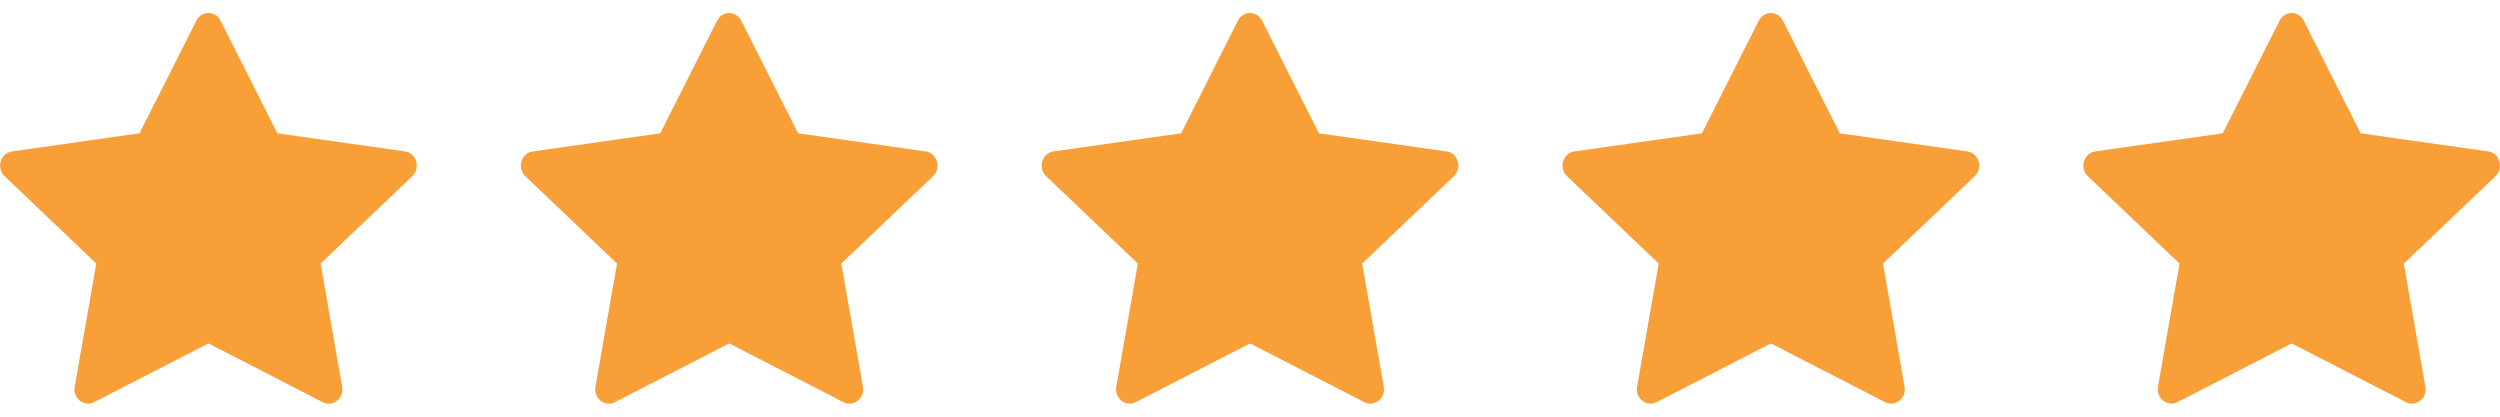 <svg width="96" height="16" viewBox="0 0 96 16" fill="none" xmlns="http://www.w3.org/2000/svg">
<g clip-path="url(#clip0_1110_10114)">
<path d="M3.615 15.443C3.228 15.641 2.791 15.294 2.868 14.851L3.698 10.121L0.176 6.765C-0.153 6.451 0.017 5.877 0.458 5.815L5.357 5.119L7.541 0.792C7.737 0.403 8.27 0.403 8.467 0.792L10.651 5.119L15.55 5.815C15.991 5.877 16.161 6.451 15.832 6.765L12.31 10.121L13.139 14.851C13.217 15.294 12.78 15.641 12.393 15.443L8.004 13.187L3.615 15.443Z" fill="#F89F38"/>
<path d="M23.611 15.443C23.224 15.641 22.787 15.294 22.865 14.851L23.694 10.121L20.172 6.765C19.843 6.451 20.013 5.877 20.454 5.815L25.353 5.119L27.537 0.792C27.734 0.403 28.267 0.403 28.463 0.792L30.647 5.119L35.546 5.815C35.987 5.877 36.157 6.451 35.828 6.765L32.306 10.121L33.136 14.851C33.213 15.294 32.776 15.641 32.389 15.443L28 13.187L23.611 15.443Z" fill="#F89F38"/>
<path d="M43.611 15.443C43.224 15.641 42.787 15.294 42.865 14.851L43.694 10.121L40.172 6.765C39.843 6.451 40.013 5.877 40.454 5.815L45.353 5.119L47.537 0.792C47.734 0.403 48.267 0.403 48.463 0.792L50.647 5.119L55.546 5.815C55.987 5.877 56.157 6.451 55.828 6.765L52.306 10.121L53.136 14.851C53.213 15.294 52.776 15.641 52.389 15.443L48 13.187L43.611 15.443Z" fill="#F89F38"/>
<path d="M63.611 15.443C63.224 15.641 62.787 15.294 62.865 14.851L63.694 10.121L60.172 6.765C59.843 6.451 60.013 5.877 60.454 5.815L65.353 5.119L67.537 0.792C67.734 0.403 68.266 0.403 68.463 0.792L70.647 5.119L75.546 5.815C75.987 5.877 76.157 6.451 75.828 6.765L72.306 10.121L73.135 14.851C73.213 15.294 72.776 15.641 72.389 15.443L68 13.187L63.611 15.443Z" fill="#F89F38"/>
<path d="M83.611 15.443C83.224 15.641 82.787 15.294 82.865 14.851L83.694 10.121L80.172 6.765C79.843 6.451 80.013 5.877 80.454 5.815L85.353 5.119L87.537 0.792C87.734 0.403 88.266 0.403 88.463 0.792L90.647 5.119L95.546 5.815C95.987 5.877 96.157 6.451 95.828 6.765L92.306 10.121L93.135 14.851C93.213 15.294 92.776 15.641 92.389 15.443L88 13.187L83.611 15.443Z" fill="#F89F38"/>
</g>
<defs>
<clipPath id="clip0_1110_10114">
<rect width="96" height="16" fill="white"/>
</clipPath>
</defs>
</svg>
